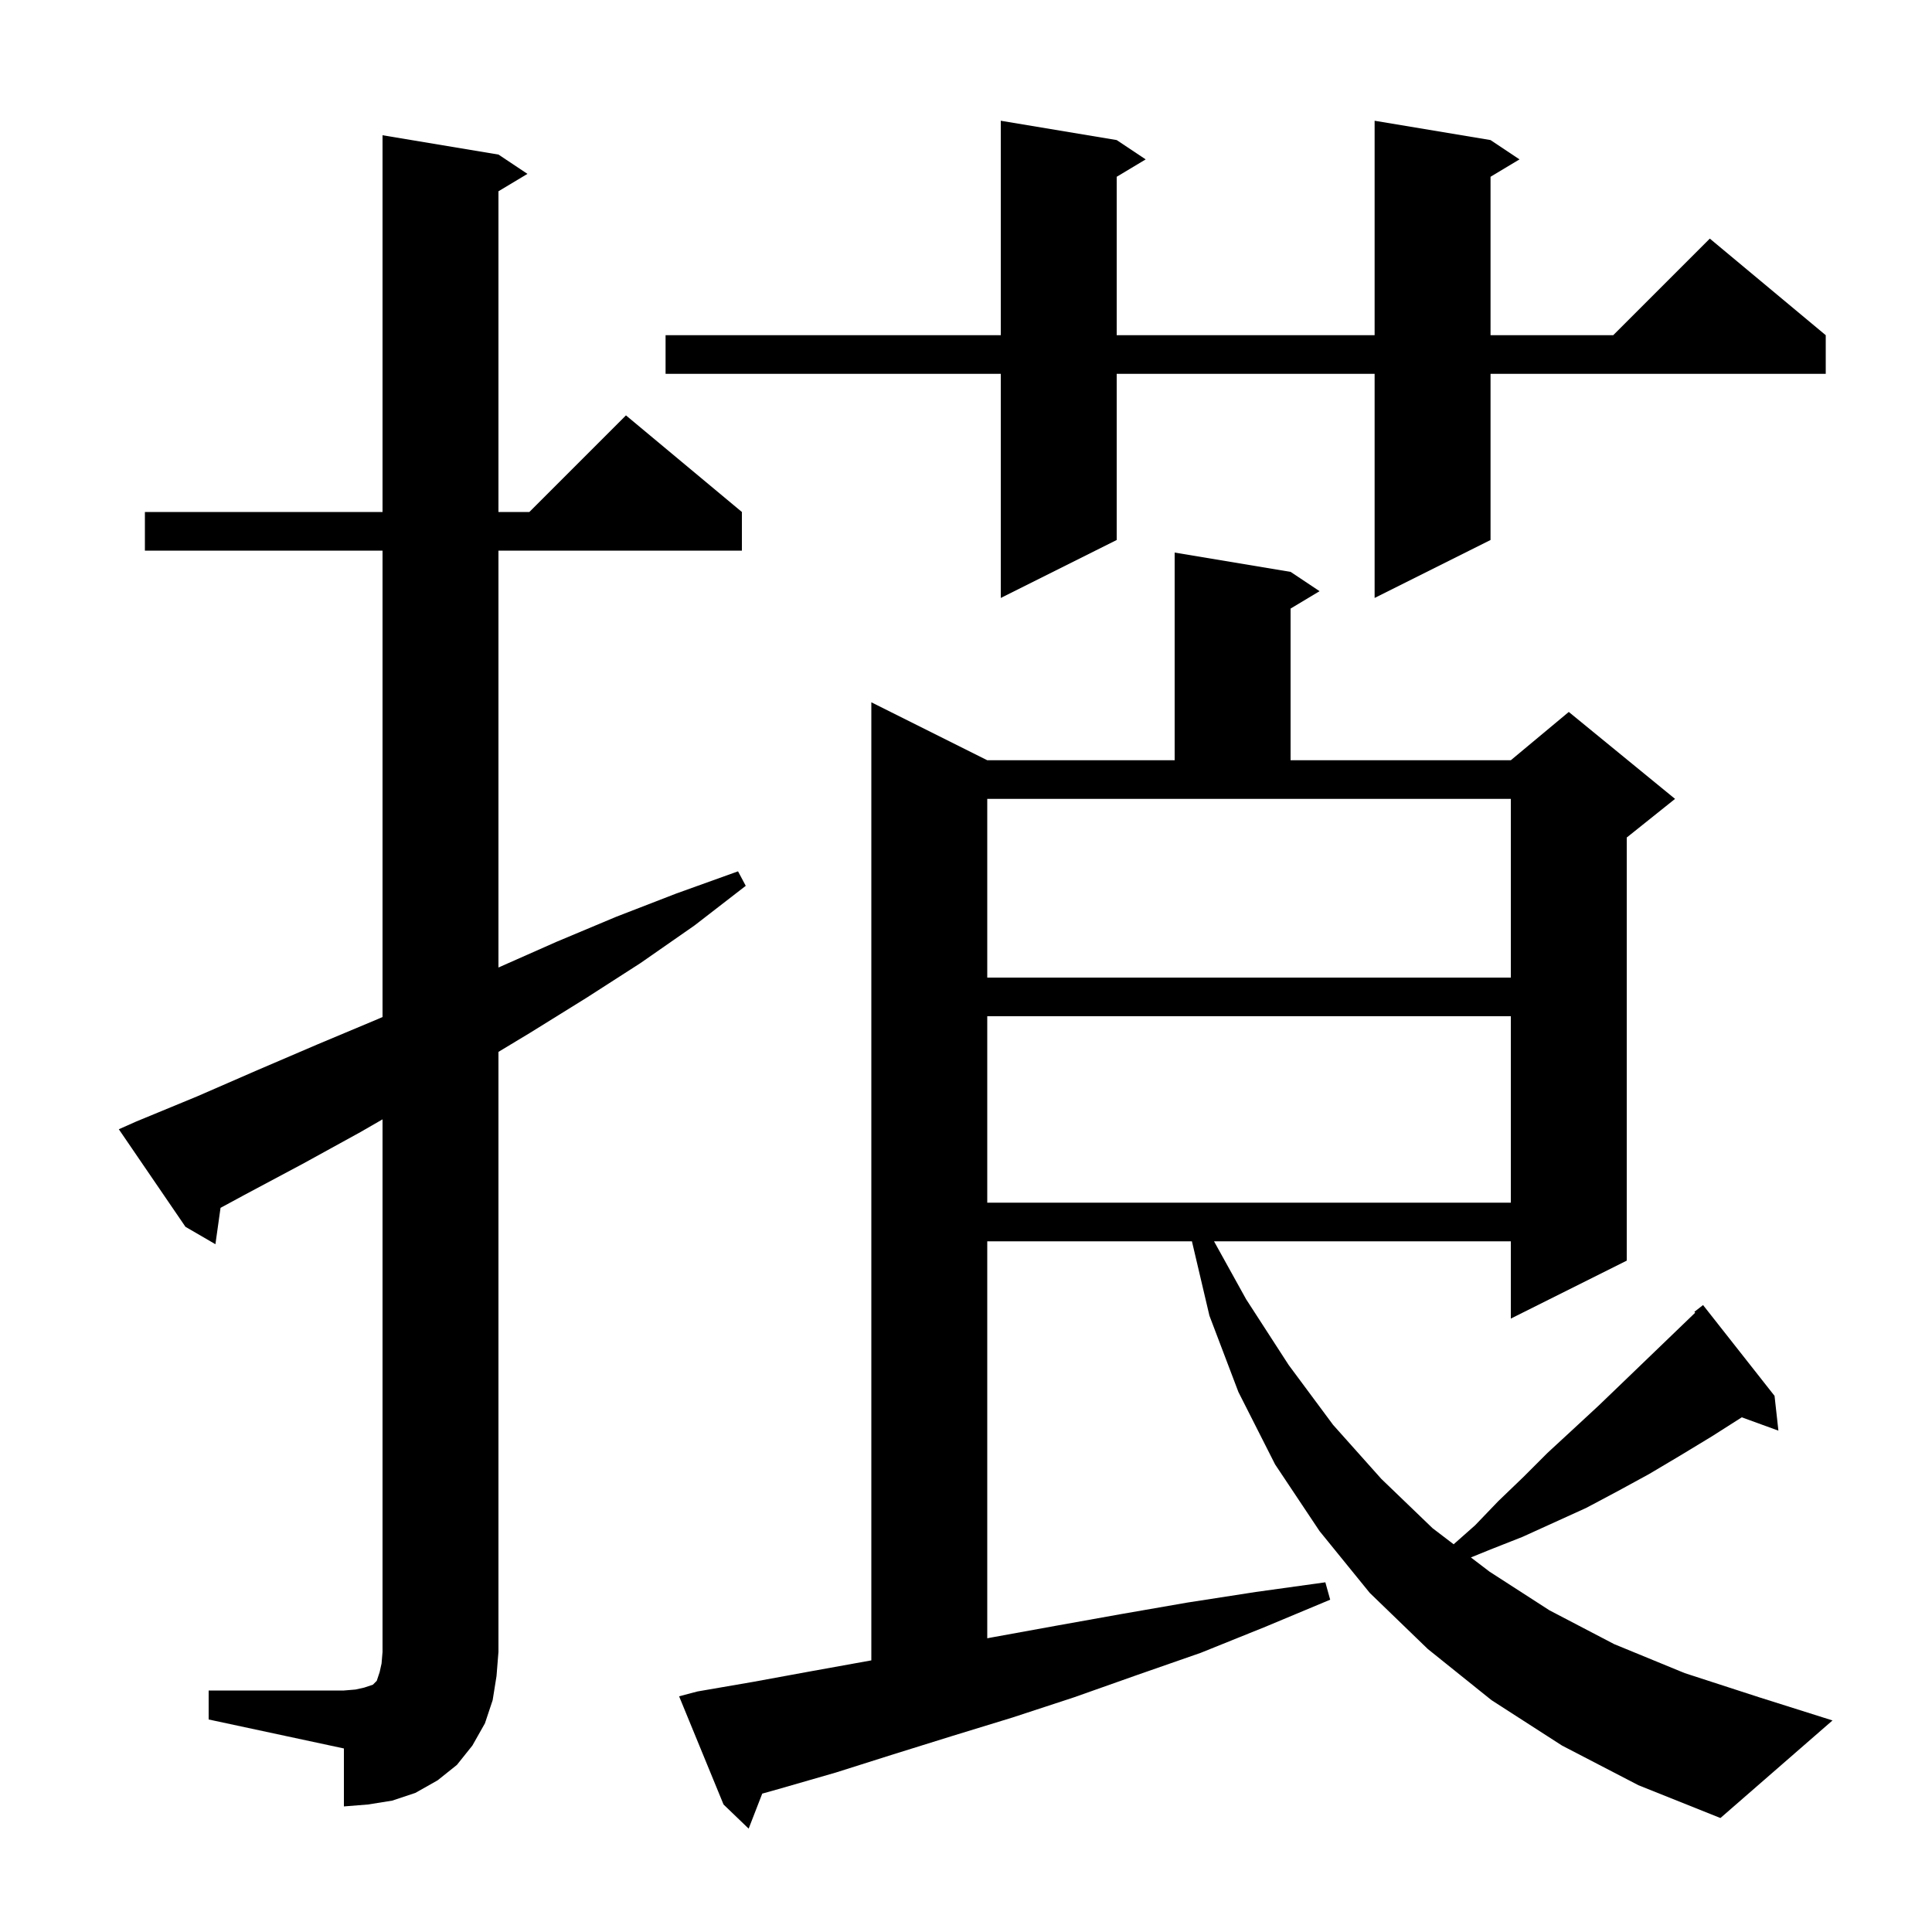 <svg xmlns="http://www.w3.org/2000/svg" xmlns:xlink="http://www.w3.org/1999/xlink" version="1.1" baseProfile="full" viewBox="0 0 200 200" width="200" height="200">
<g fill="black">
<path d="M 161.7 180.7 L 154.4 176.0 L 147.8 170.7 L 141.8 164.9 L 136.6 158.5 L 132.0 151.6 L 128.2 144.1 L 125.2 136.2 L 123.388 128.5 L 102.2 128.5 L 102.2 169.594 L 102.7 169.5 L 109.3 168.3 L 116.0 167.1 L 122.9 165.9 L 130.0 164.8 L 137.2 163.8 L 137.7 165.6 L 131.0 168.4 L 124.3 171.1 L 117.7 173.4 L 111.2 175.7 L 104.8 177.8 L 98.6 179.7 L 92.5 181.6 L 86.5 183.5 L 80.6 185.2 L 78.907 185.675 L 77.5 189.3 L 74.9 186.8 L 70.3 175.6 L 72.2 175.1 L 78.0 174.1 L 84.0 173.0 L 90.1 171.9 L 90.2 171.881 L 90.2 72.7 L 102.2 78.7 L 121.6 78.7 L 121.6 57.2 L 133.6 59.2 L 136.6 61.2 L 133.6 63.0 L 133.6 78.7 L 156.4 78.7 L 162.4 73.7 L 173.4 82.7 L 168.4 86.7 L 168.4 130.5 L 156.4 136.5 L 156.4 128.5 L 125.676 128.5 L 129.0 134.5 L 133.4 141.3 L 138.0 147.5 L 143.0 153.1 L 148.3 158.2 L 150.481 159.863 L 152.7 157.9 L 155.1 155.4 L 157.7 152.9 L 160.2 150.4 L 162.8 148.0 L 165.5 145.5 L 168.1 143.0 L 175.485 135.889 L 175.4 135.8 L 176.3 135.1 L 183.7 144.5 L 184.1 148.1 L 180.309 146.721 L 177.2 148.7 L 173.9 150.7 L 170.7 152.6 L 167.4 154.4 L 164.2 156.1 L 157.6 159.1 L 154.3 160.4 L 152.267 161.226 L 154.2 162.7 L 160.4 166.7 L 167.1 170.2 L 174.4 173.2 L 182.1 175.7 L 189.7 178.1 L 178.1 188.2 L 169.6 184.8 Z M 21.6 175.0 L 35.6 175.0 L 36.8 174.9 L 37.7 174.7 L 38.6 174.4 L 39.0 174.0 L 39.3 173.1 L 39.5 172.2 L 39.6 171.0 L 39.6 115.875 L 37.3 117.2 L 31.3 120.5 L 25.3 123.7 L 22.83 125.036 L 22.3 128.8 L 19.2 127.0 L 12.3 116.9 L 14.1 116.1 L 20.4 113.5 L 26.6 110.8 L 32.9 108.1 L 39.1 105.5 L 39.6 105.282 L 39.6 57.0 L 15.0 57.0 L 15.0 53.0 L 39.6 53.0 L 39.6 14.0 L 51.6 16.0 L 54.6 18.0 L 51.6 19.8 L 51.6 53.0 L 54.8 53.0 L 64.8 43.0 L 76.8 53.0 L 76.8 57.0 L 51.6 57.0 L 51.6 100.156 L 57.6 97.5 L 63.8 94.9 L 70.0 92.5 L 76.4 90.2 L 77.2 91.7 L 71.9 95.8 L 66.3 99.7 L 60.7 103.3 L 54.9 106.9 L 51.6 108.891 L 51.6 171.0 L 51.4 173.5 L 51.0 176.0 L 50.2 178.4 L 48.9 180.7 L 47.3 182.7 L 45.3 184.3 L 43.0 185.6 L 40.6 186.4 L 38.1 186.8 L 35.6 187.0 L 35.6 181.0 L 21.6 178.0 Z M 102.2 105.2 L 102.2 124.5 L 156.4 124.5 L 156.4 105.2 Z M 102.2 101.2 L 156.4 101.2 L 156.4 82.7 L 102.2 82.7 Z M 154.3 14.5 L 157.3 16.5 L 154.3 18.3 L 154.3 34.7 L 167.0 34.7 L 177.0 24.7 L 189.0 34.7 L 189.0 38.7 L 154.3 38.7 L 154.3 55.9 L 142.3 61.9 L 142.3 38.7 L 115.6 38.7 L 115.6 55.9 L 103.6 61.9 L 103.6 38.7 L 68.9 38.7 L 68.9 34.7 L 103.6 34.7 L 103.6 12.5 L 115.6 14.5 L 118.6 16.5 L 115.6 18.3 L 115.6 34.7 L 142.3 34.7 L 142.3 12.5 Z " />
</g>
</svg>
